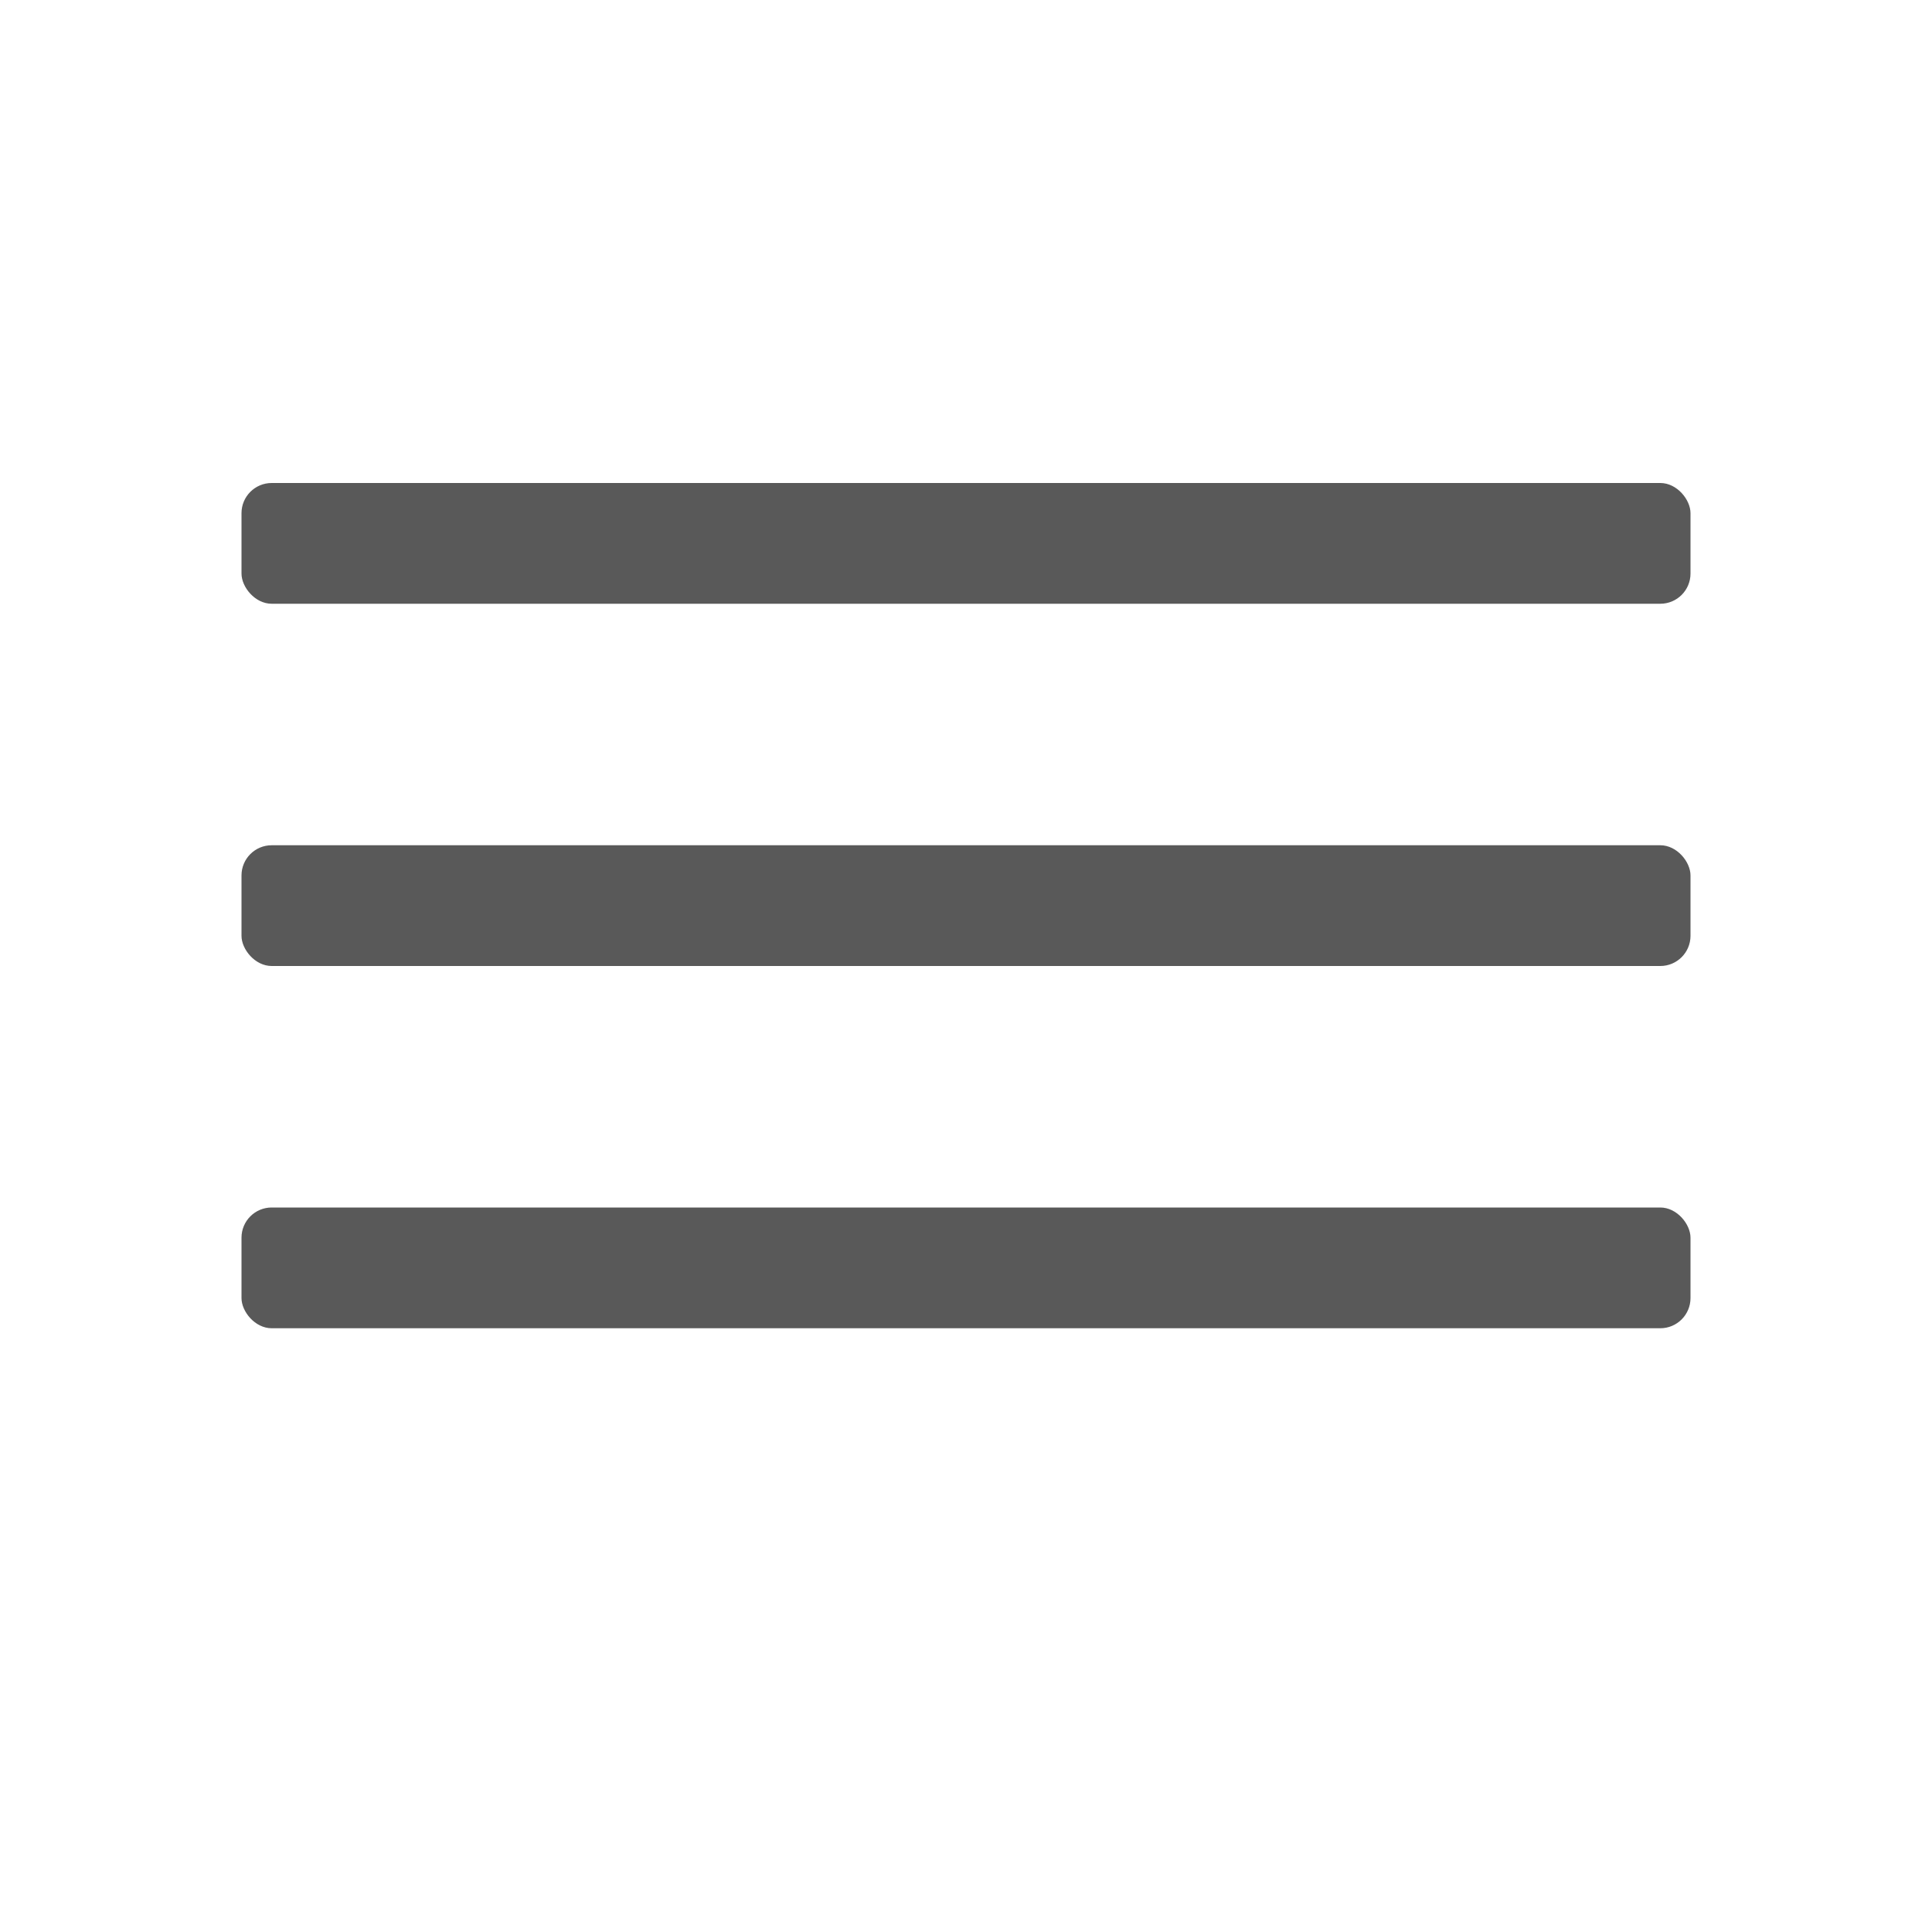 <svg id="S_Flyout_Sm_N_2x" data-name="S_Flyout_Sm_N@2x" xmlns="http://www.w3.org/2000/svg" width="32" height="32" viewBox="0 0 32 32">
  <defs>
    <style>
      .fill {
        opacity: 0.65;
      }

      
    </style>
  </defs>
  <title>S_Flyout_Sm_N@2x</title>
  <rect class="fill" x="4" y="8" width="24" height="2" rx="0.5" ry="0.5"/>
  <rect class="fill" x="4" y="14" width="24" height="2" rx="0.5" ry="0.5"/>
  <rect class="fill" x="4" y="20" width="24" height="2" rx="0.5" ry="0.5"/>
  </svg>
